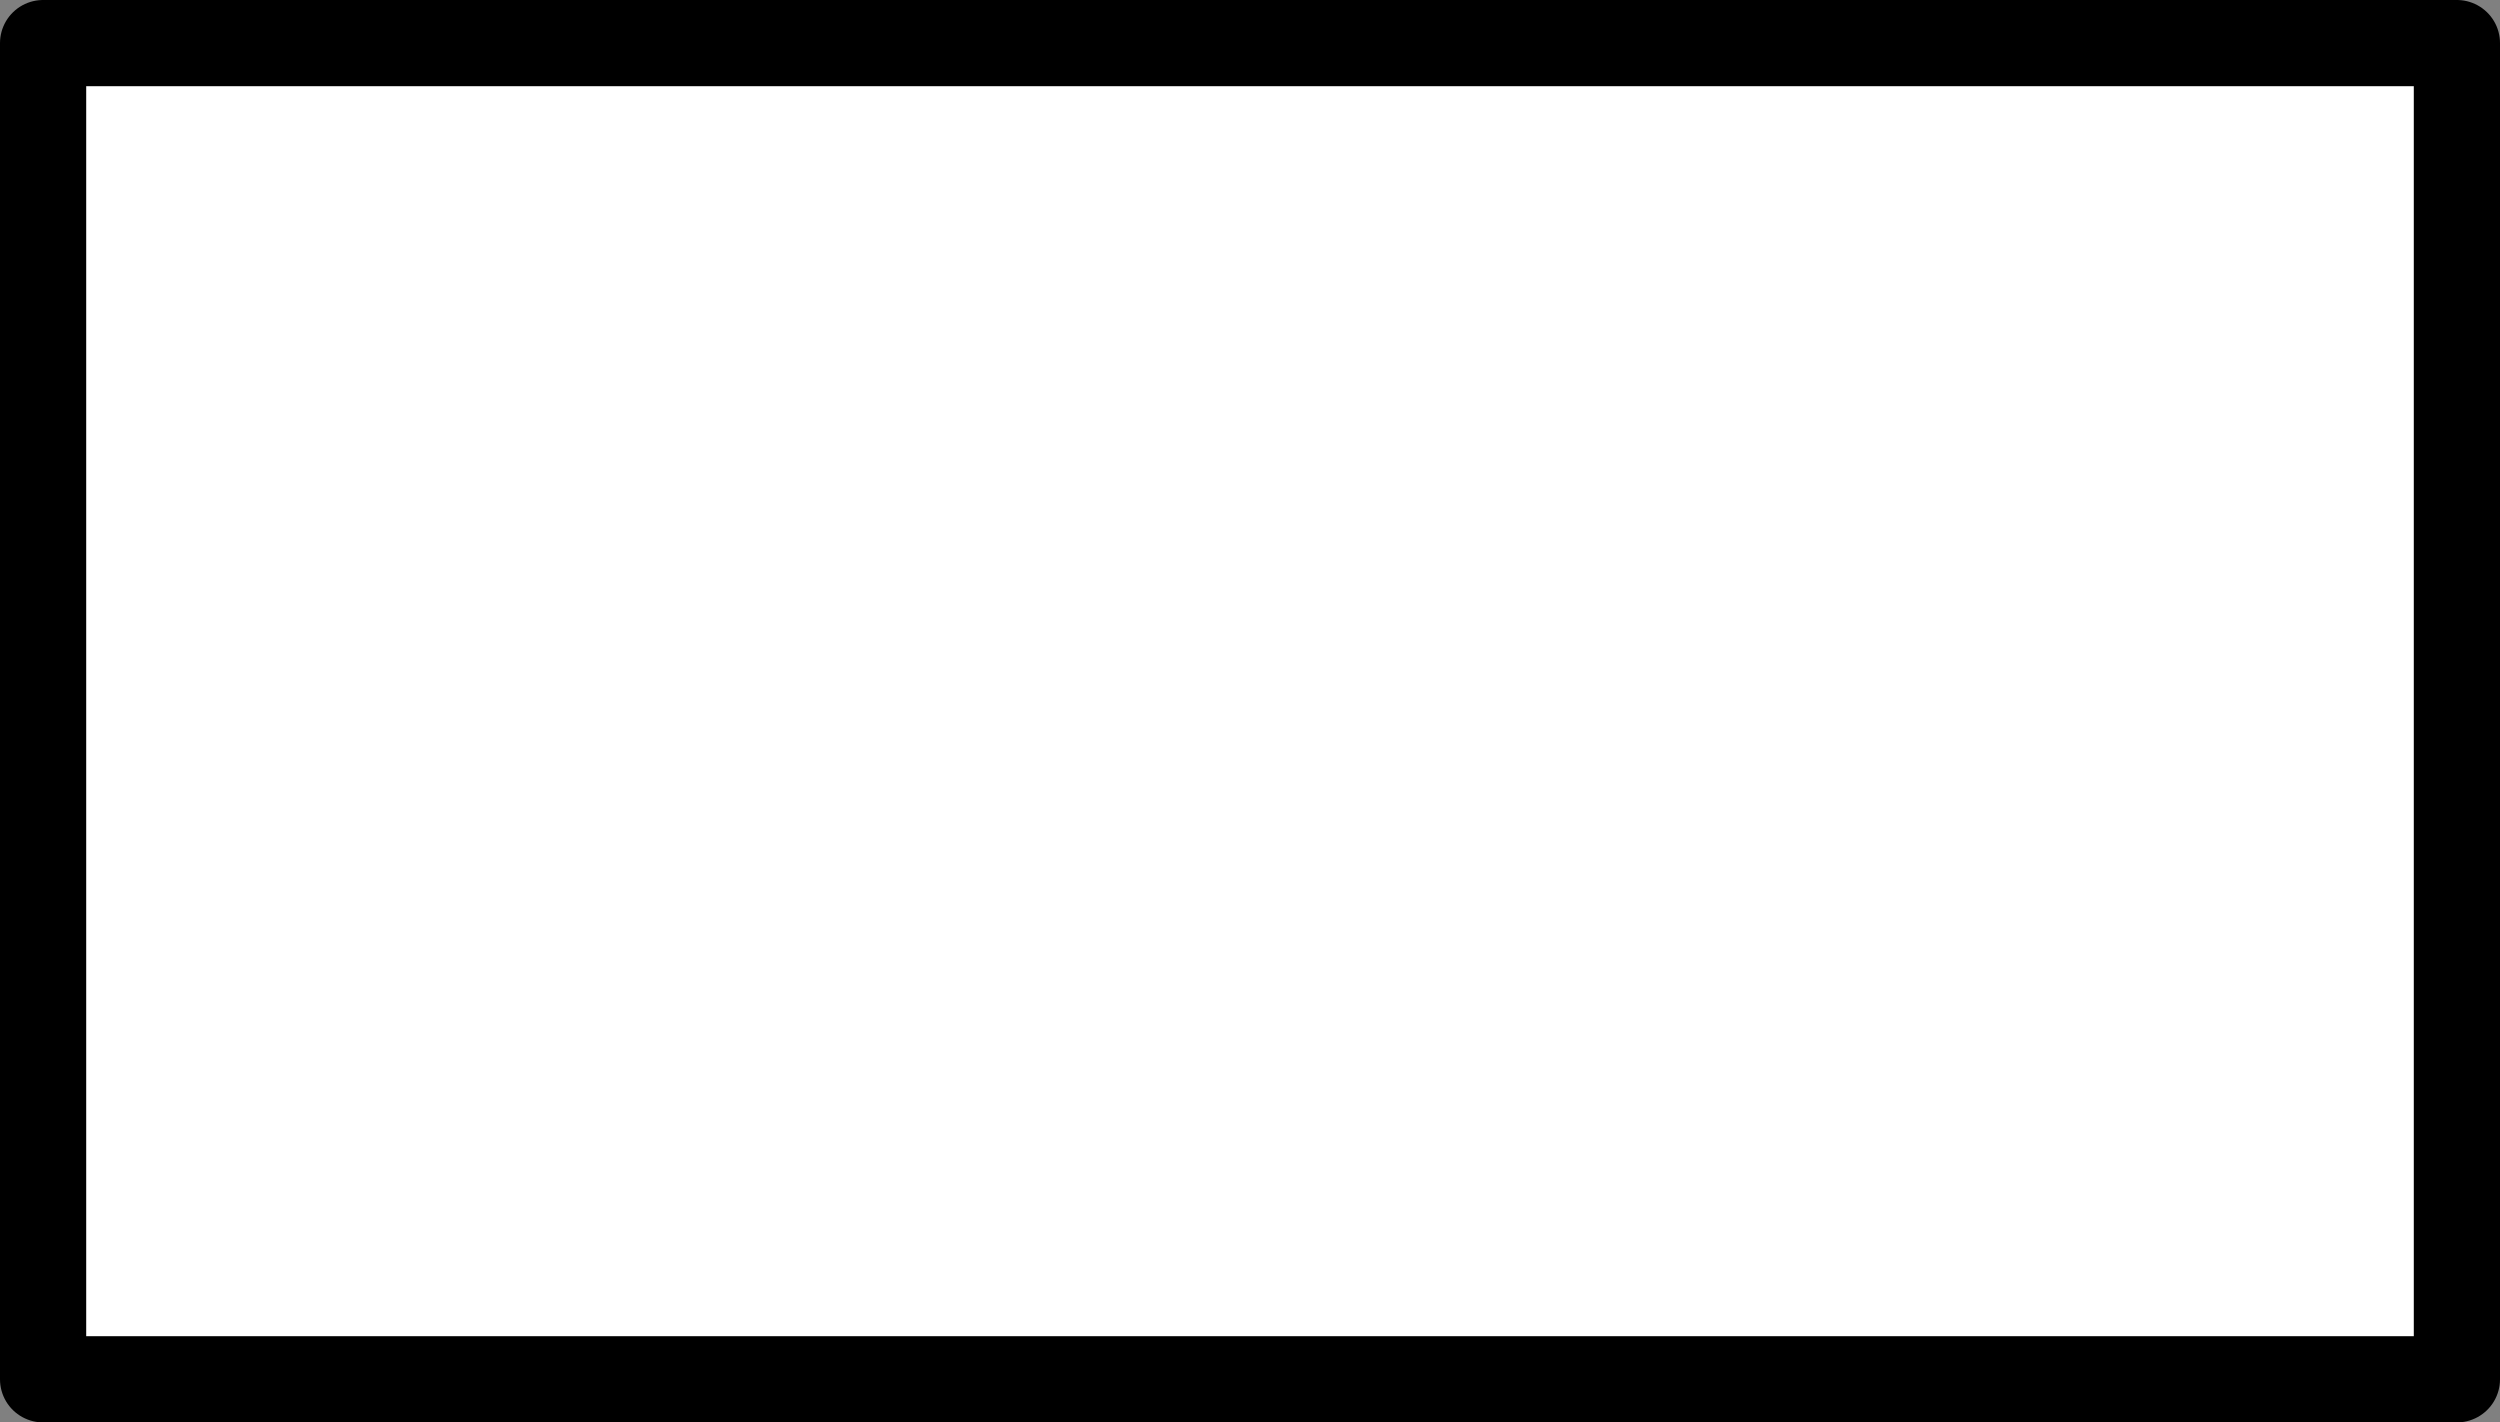 <?xml version="1.0" encoding="UTF-8" standalone="no"?>
<svg xmlns:xlink="http://www.w3.org/1999/xlink" height="8.25px" width="14.5px" xmlns="http://www.w3.org/2000/svg">
  <rect width="100%" height="100%" fill="#808080" stroke="none"/>
  <g transform="matrix(1.0, 0.0, 0.0, 1.0, 120.4, -12.1)">
    <path d="M-120.15 12.35 L-106.15 12.35 -106.15 20.1 -120.15 20.1 -120.15 12.35" fill="#ffffff" fill-rule="evenodd" stroke="none"/>
    <path d="M-120.15 12.35 L-106.15 12.35 -106.15 20.1 -120.15 20.1 -120.15 12.35 Z" fill="none" stroke="#000000" stroke-linecap="round" stroke-linejoin="round" stroke-width="0.5"/>
  </g>
</svg>
